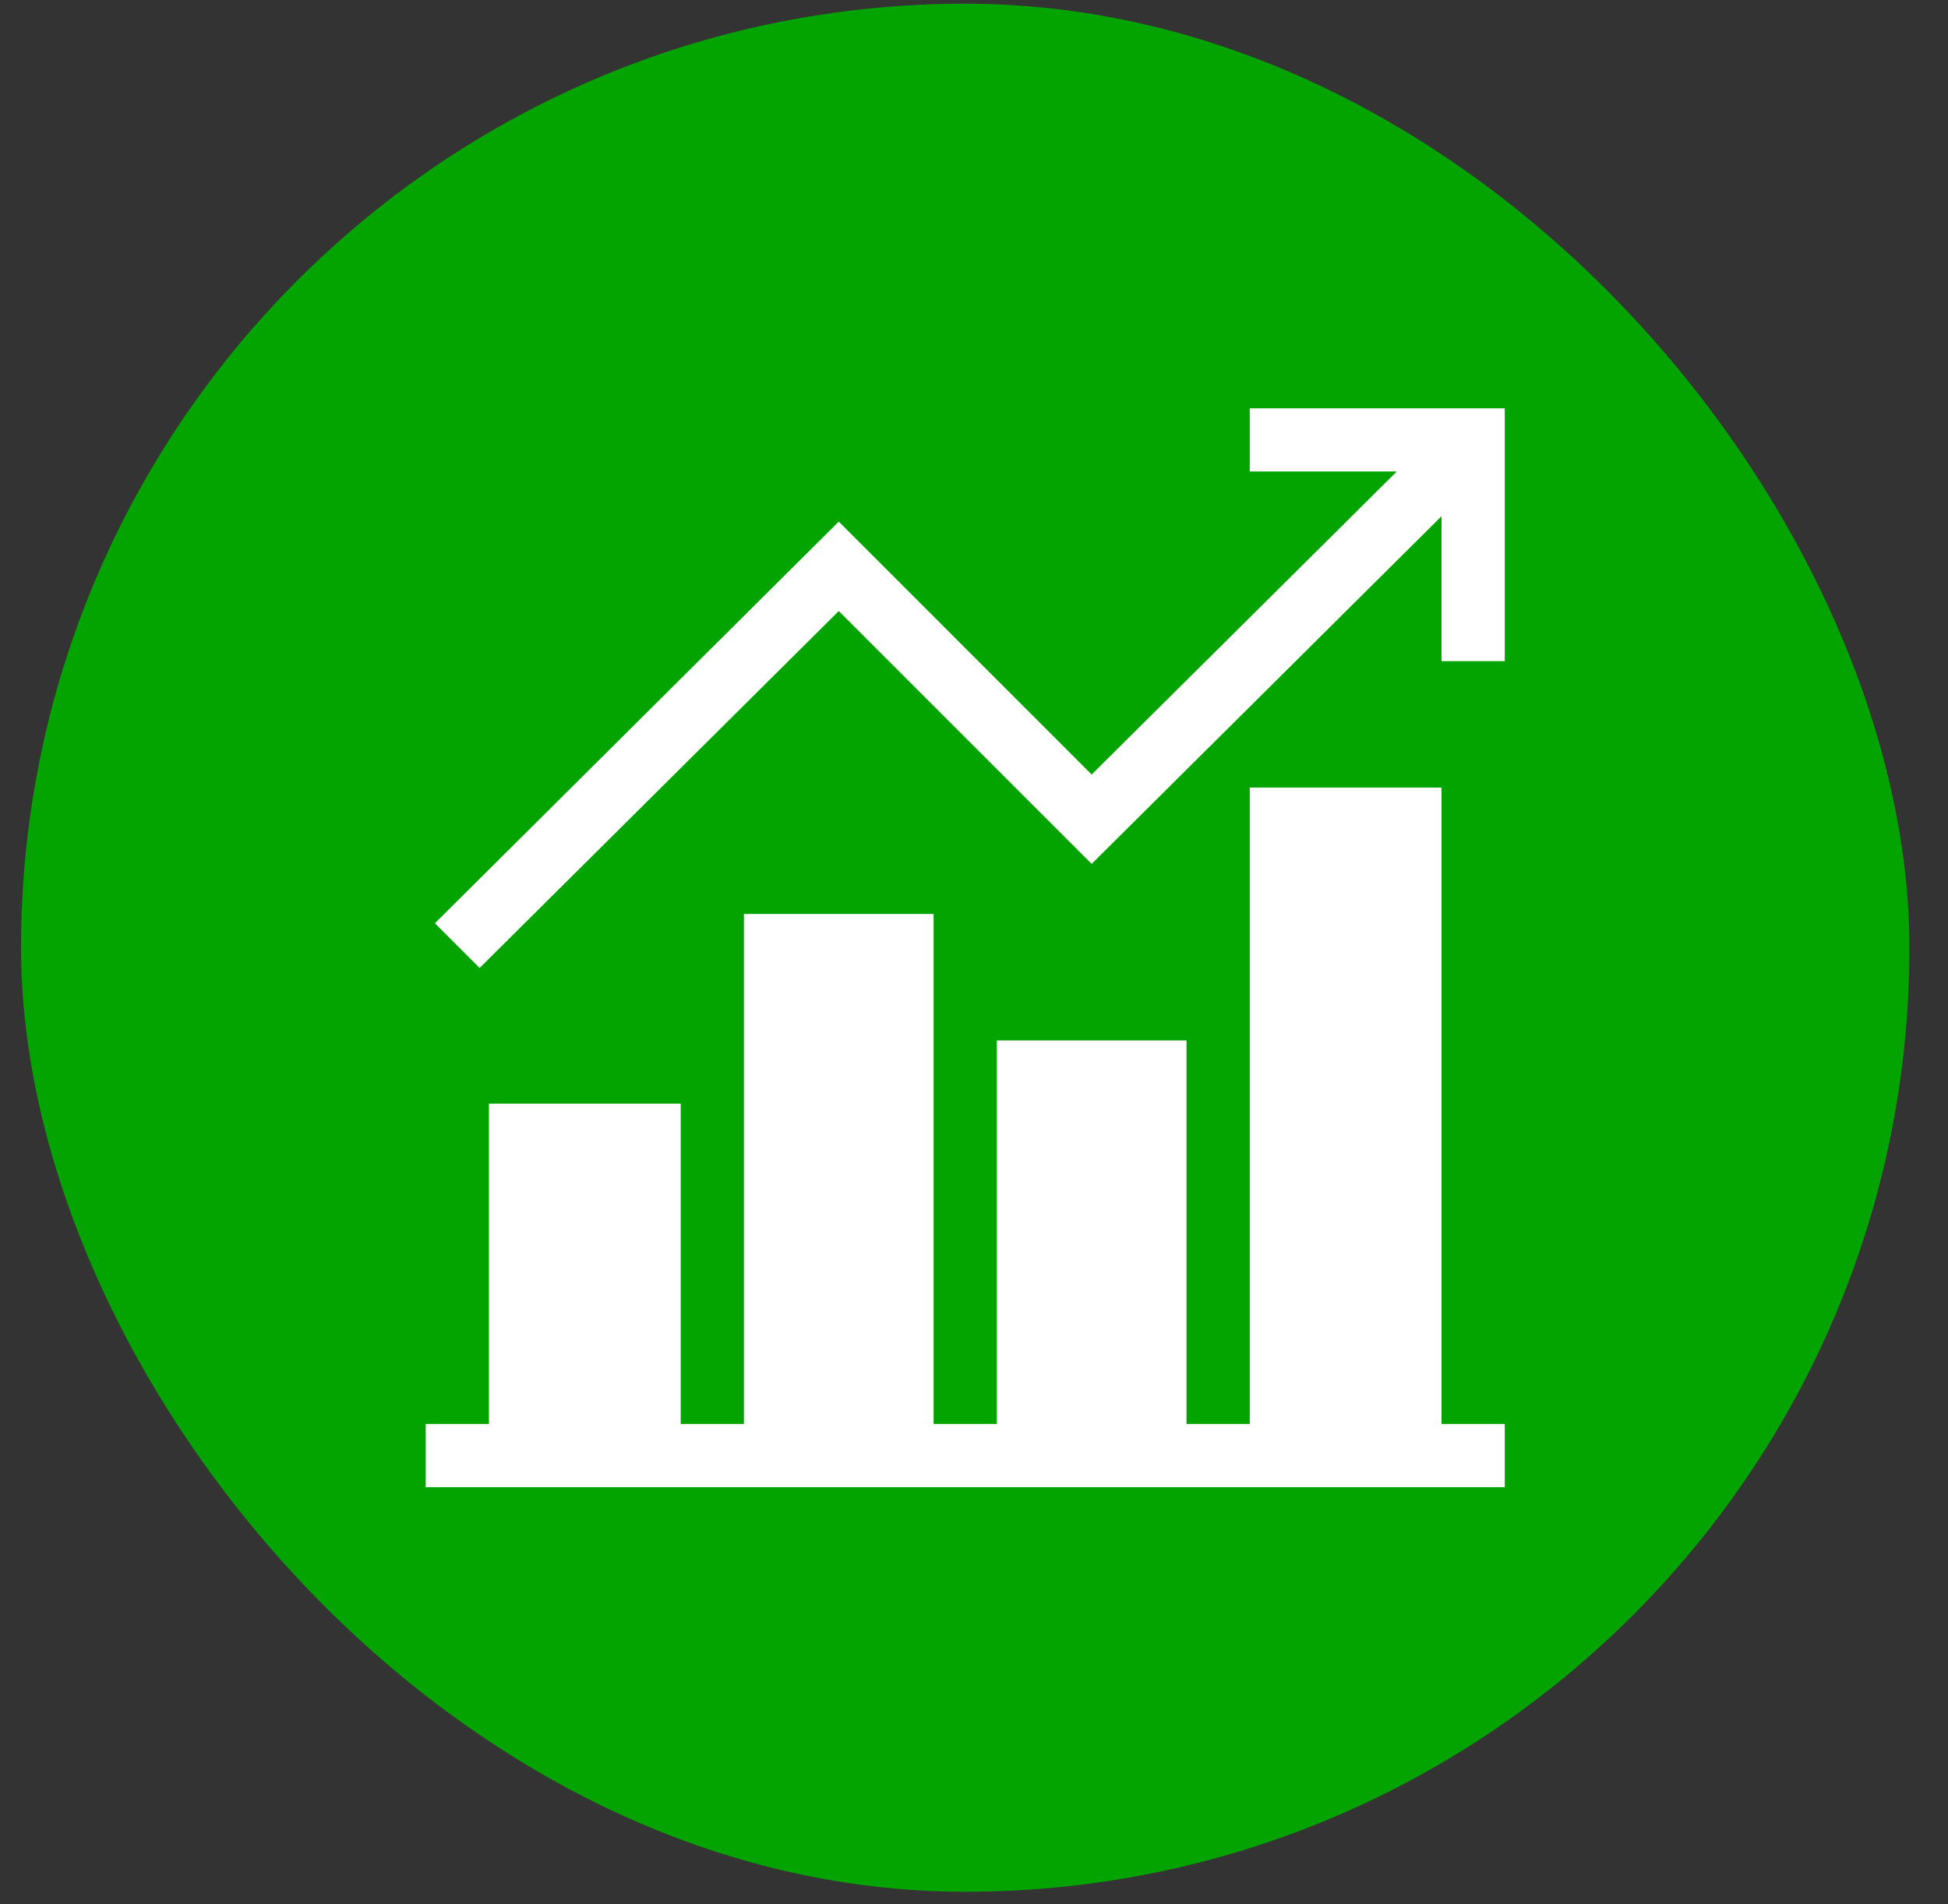 <svg width="45" height="44" viewBox="0 0 45 44" fill="none" xmlns="http://www.w3.org/2000/svg">
<rect x="0" y="0" width="45" height="44" fill="#333333" stroke="none"/>
<rect x="0.486" y="0.086" width="43.623" height="43.623" rx="21.811" fill="#03A300"/>
<g clip-path="url(#clip0_28010_14492)">
<path d="M34.761 32.9H33.3V18.197H28.87V32.9H27.409V24.04H23.027V32.9H21.567V21.118H17.185V32.9H15.725V25.5H11.294V32.9H9.834V34.361H34.761V32.9Z" fill="white"/>
<path d="M34.761 15.276V9.434H28.87V10.894H32.267L25.218 17.895L19.376 12.052L10.047 21.332L11.08 22.365L19.376 14.118L25.218 19.96L33.3 11.927V15.276H34.761Z" fill="white"/>
</g>
<defs>
<clipPath id="clip0_28010_14492">
<rect width="24.927" height="24.927" fill="white" transform="translate(9.834 9.434)"/>
</clipPath>
</defs>
</svg>

